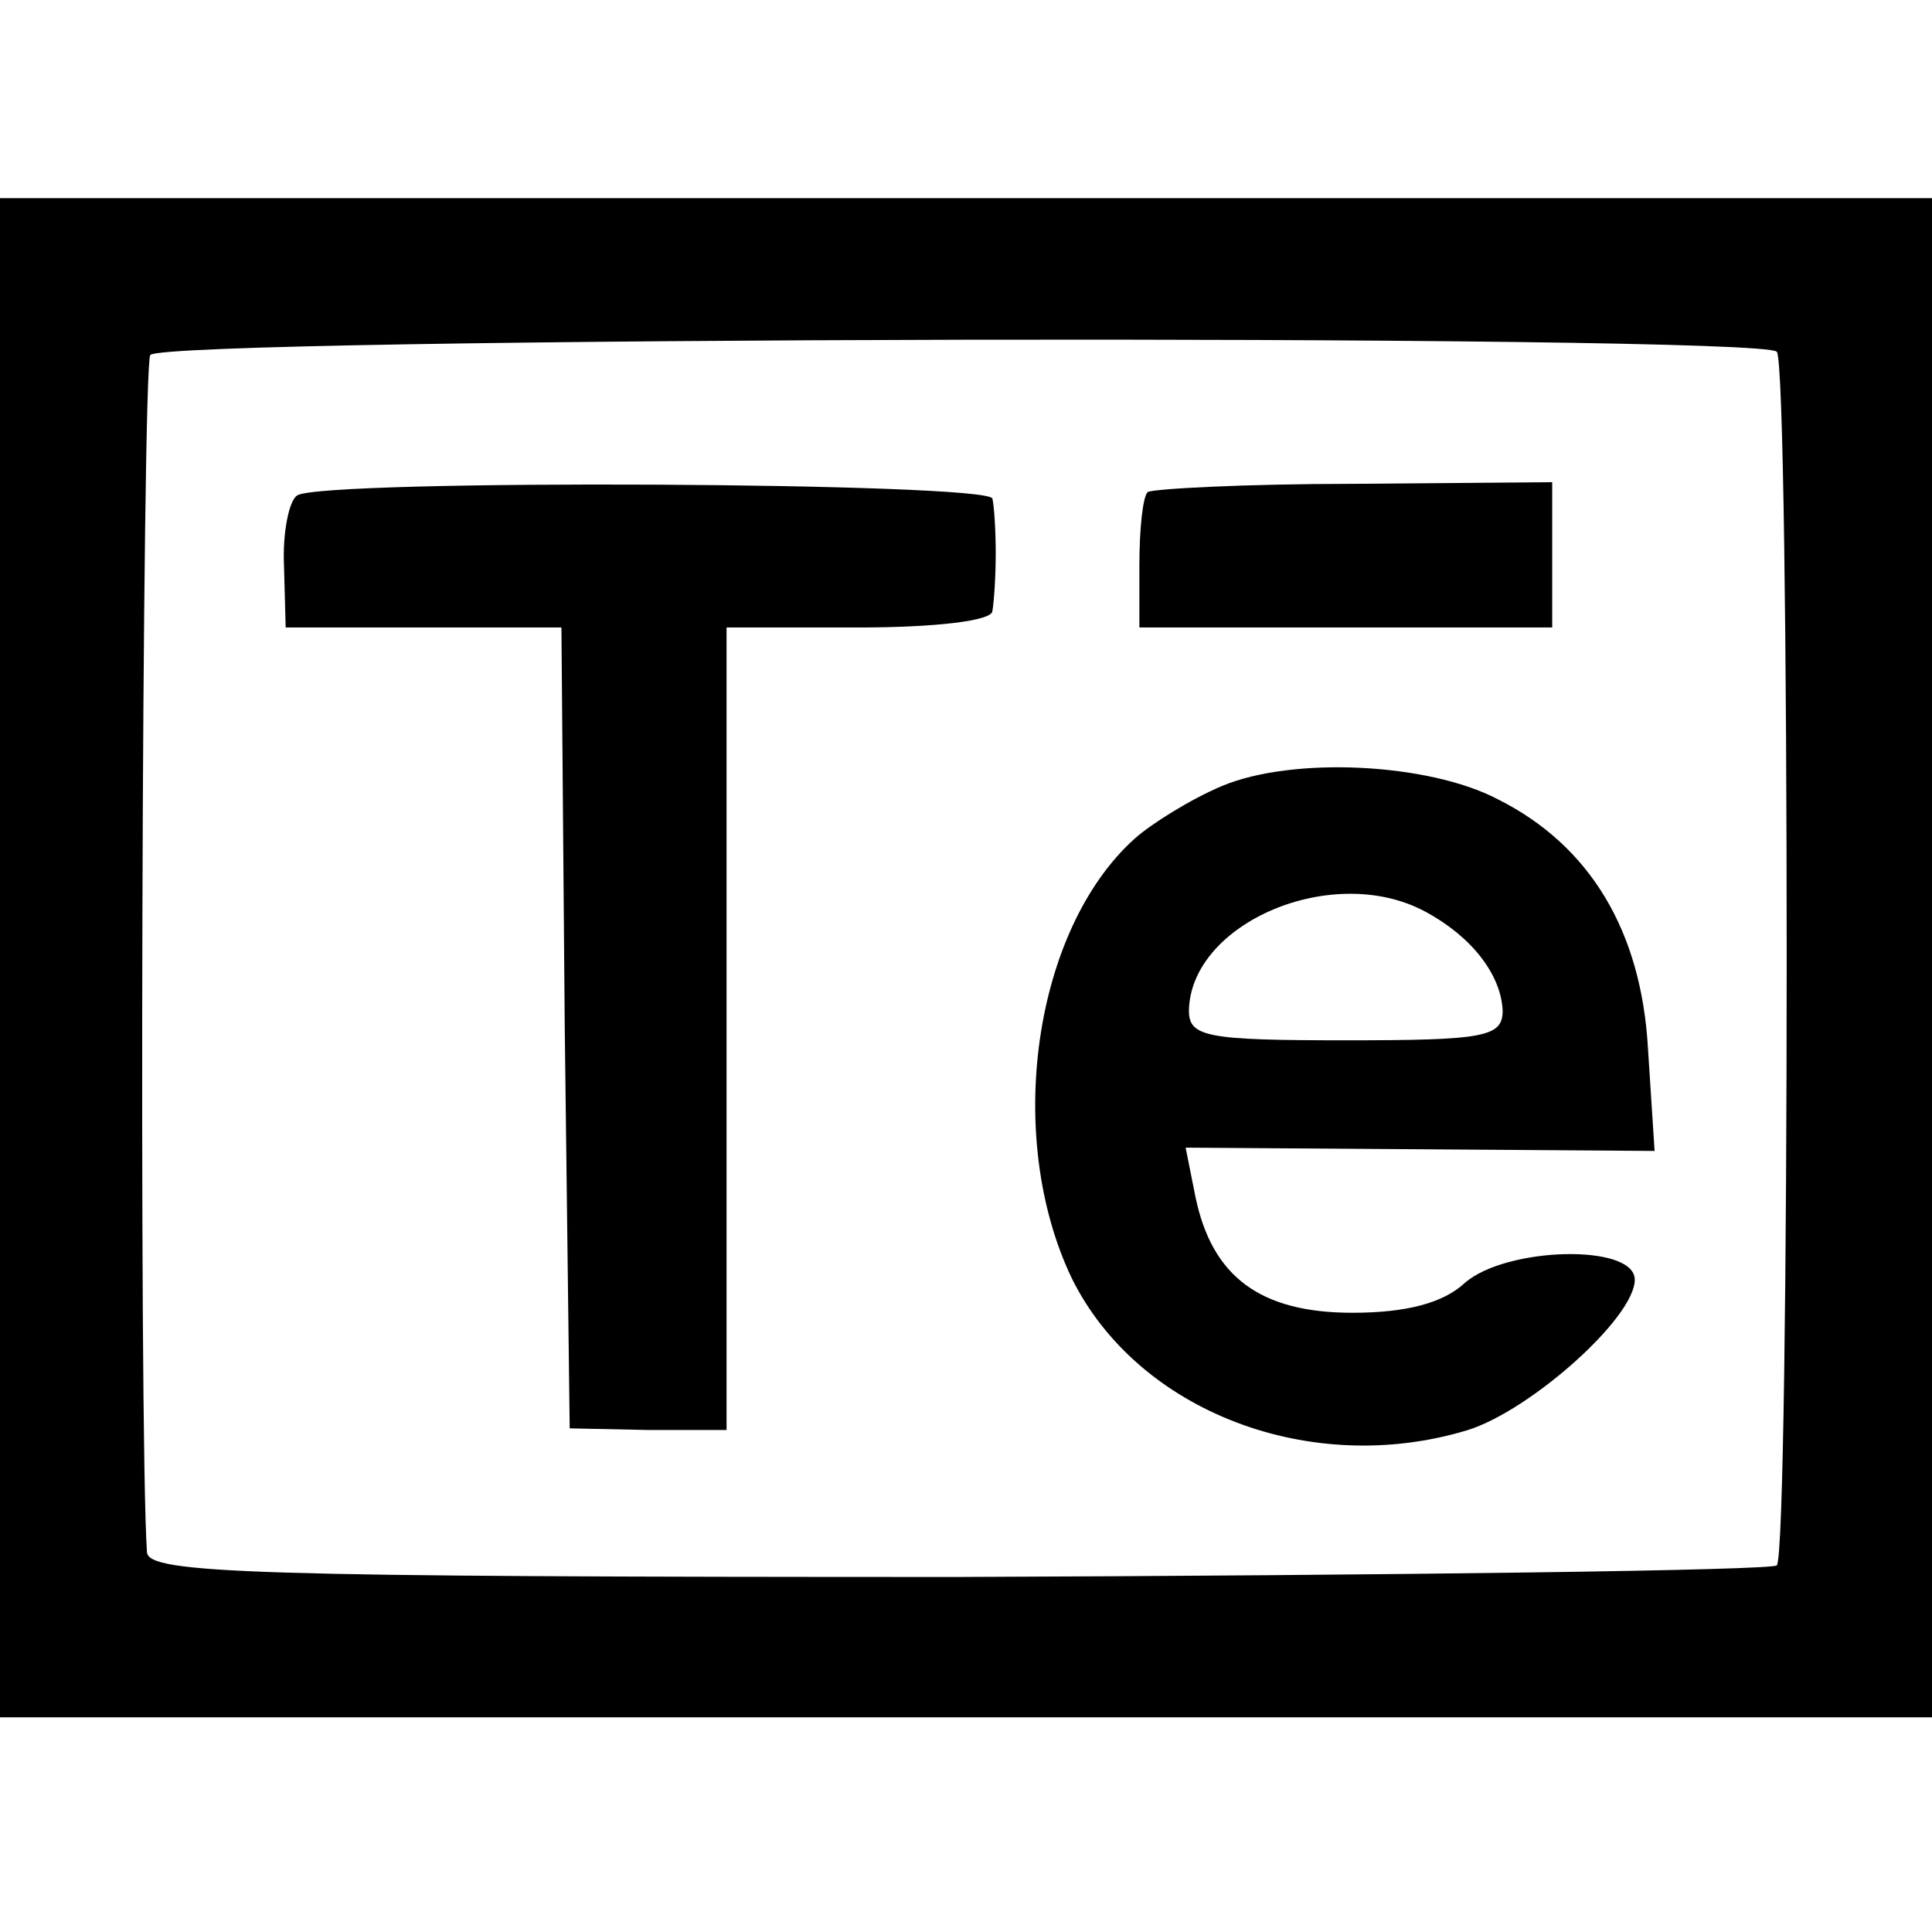 <?xml version="1.0" standalone="no"?>
<!DOCTYPE svg PUBLIC "-//W3C//DTD SVG 20010904//EN"
 "http://www.w3.org/TR/2001/REC-SVG-20010904/DTD/svg10.dtd">
<svg version="1.0" xmlns="http://www.w3.org/2000/svg"
 width="117pt" height="117pt" viewBox="0 0 117 117"
 preserveAspectRatio="xMidYMid meet">
<g transform="translate(0,117) scale(0.1,-0.1)"
fill="#000000" stroke="none">
<path d="M0 590 l0 -460 585 0 585 0 0 460 0 460 -585 0 -585 0 0 -460z m1076
367 c8 -8 8 -727 0 -735 -4 -3 -227 -6 -496 -7 -429 0 -490 2 -491 15 -5 74
-3 717 2 725 8 11 974 13 985 2z"/>
<path d="M180 870 c-5 -3 -9 -23 -8 -43 l1 -37 83 0 84 0 2 -242 3 -243 48 -1
47 0 0 243 0 243 80 0 c46 0 81 4 81 10 1 6 2 21 2 35 0 14 -1 29 -2 33 -1 10
-405 12 -421 2z"/>
<path d="M695 872 c-3 -3 -5 -23 -5 -44 l0 -38 125 0 125 0 0 44 0 44 -120 -1
c-66 0 -122 -3 -125 -5z"/>
<path d="M740 694 c-19 -8 -43 -23 -53 -32 -61 -55 -79 -180 -38 -266 40 -81
145 -121 240 -92 38 12 101 68 101 91 0 22 -78 20 -103 -2 -13 -12 -35 -18
-68 -18 -56 0 -85 22 -95 70 l-6 30 142 -1 142 -1 -4 62 c-4 71 -35 123 -91
151 -42 22 -124 26 -167 8z m123 -76 c28 -15 46 -38 47 -60 0 -16 -11 -18 -95
-18 -84 0 -95 2 -95 18 1 53 87 90 143 60z"/>
</g>
</svg>
